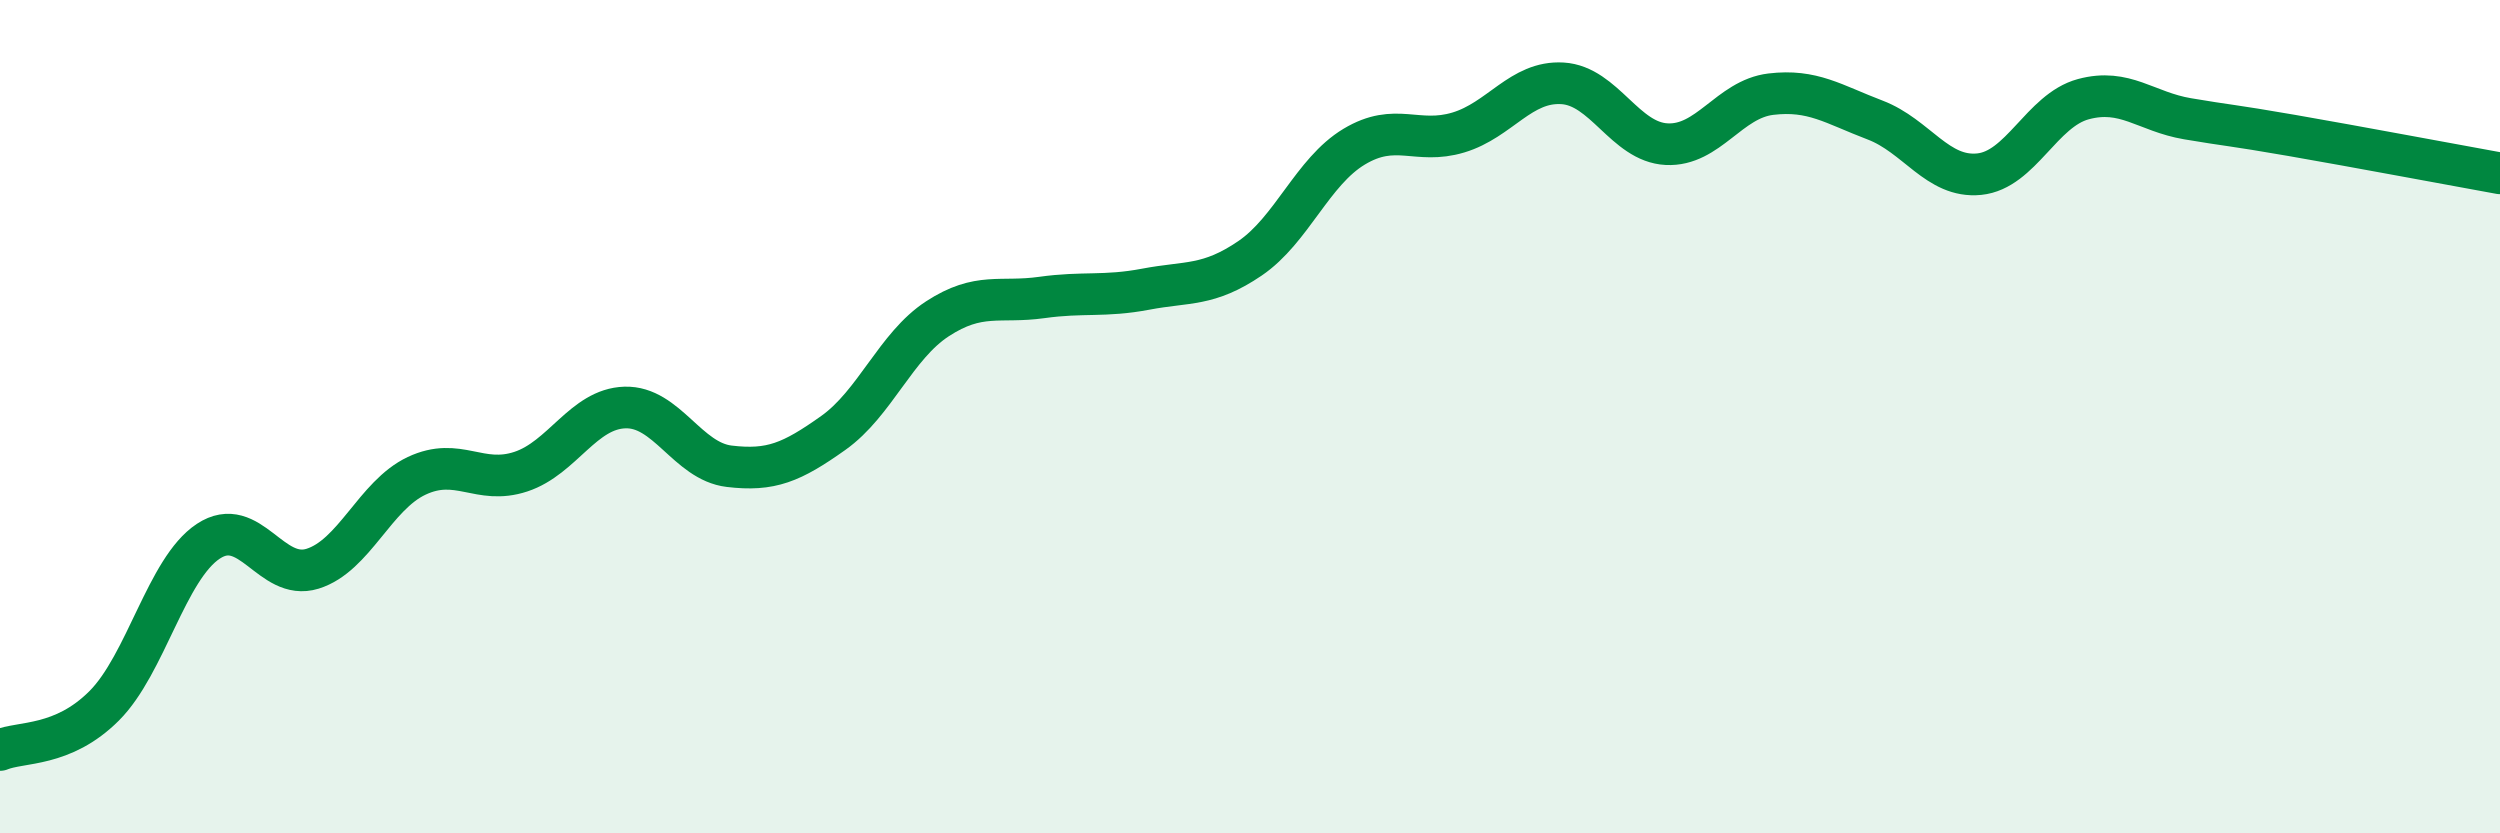 
    <svg width="60" height="20" viewBox="0 0 60 20" xmlns="http://www.w3.org/2000/svg">
      <path
        d="M 0,18 C 0.5,17.79 1.5,17.94 2.5,16.94 C 3.5,15.94 4,13.65 5,12.99 C 6,12.33 6.5,13.96 7.5,13.65 C 8.5,13.34 9,11.89 10,11.42 C 11,10.95 11.5,11.65 12.5,11.32 C 13.5,10.99 14,9.81 15,9.78 C 16,9.75 16.5,11.07 17.5,11.19 C 18.5,11.31 19,11.1 20,10.39 C 21,9.68 21.5,8.3 22.5,7.65 C 23.5,7 24,7.28 25,7.14 C 26,7 26.5,7.13 27.5,6.94 C 28.5,6.75 29,6.88 30,6.2 C 31,5.52 31.5,4.12 32.5,3.52 C 33.5,2.92 34,3.48 35,3.18 C 36,2.88 36.5,1.94 37.5,2 C 38.5,2.06 39,3.41 40,3.46 C 41,3.51 41.5,2.38 42.5,2.26 C 43.5,2.14 44,2.5 45,2.88 C 46,3.26 46.5,4.28 47.5,4.18 C 48.5,4.08 49,2.65 50,2.38 C 51,2.11 51.5,2.68 52.5,2.85 C 53.5,3.02 53.5,2.99 55,3.25 C 56.5,3.51 59,3.98 60,4.16L60 20L0 20Z"
        fill="#008740"
        opacity="0.1"
        stroke-linecap="round"
        stroke-linejoin="round"
      />
      <path
        d="M 0,18 C 0.5,17.79 1.5,17.94 2.5,16.94 C 3.5,15.94 4,13.65 5,12.99 C 6,12.33 6.5,13.96 7.5,13.65 C 8.5,13.34 9,11.89 10,11.42 C 11,10.95 11.5,11.65 12.5,11.32 C 13.5,10.99 14,9.81 15,9.78 C 16,9.75 16.5,11.07 17.5,11.19 C 18.5,11.31 19,11.1 20,10.39 C 21,9.68 21.5,8.3 22.5,7.65 C 23.5,7 24,7.28 25,7.14 C 26,7 26.5,7.13 27.5,6.94 C 28.5,6.75 29,6.88 30,6.2 C 31,5.52 31.5,4.12 32.5,3.52 C 33.5,2.92 34,3.48 35,3.18 C 36,2.88 36.5,1.94 37.5,2 C 38.5,2.06 39,3.41 40,3.46 C 41,3.51 41.5,2.38 42.5,2.26 C 43.5,2.14 44,2.5 45,2.88 C 46,3.26 46.5,4.28 47.5,4.18 C 48.5,4.08 49,2.65 50,2.38 C 51,2.11 51.5,2.68 52.5,2.85 C 53.5,3.02 53.5,2.99 55,3.25 C 56.5,3.51 59,3.98 60,4.16"
        stroke="#008740"
        stroke-width="1"
        fill="none"
        stroke-linecap="round"
        stroke-linejoin="round"
      />
    </svg>
  